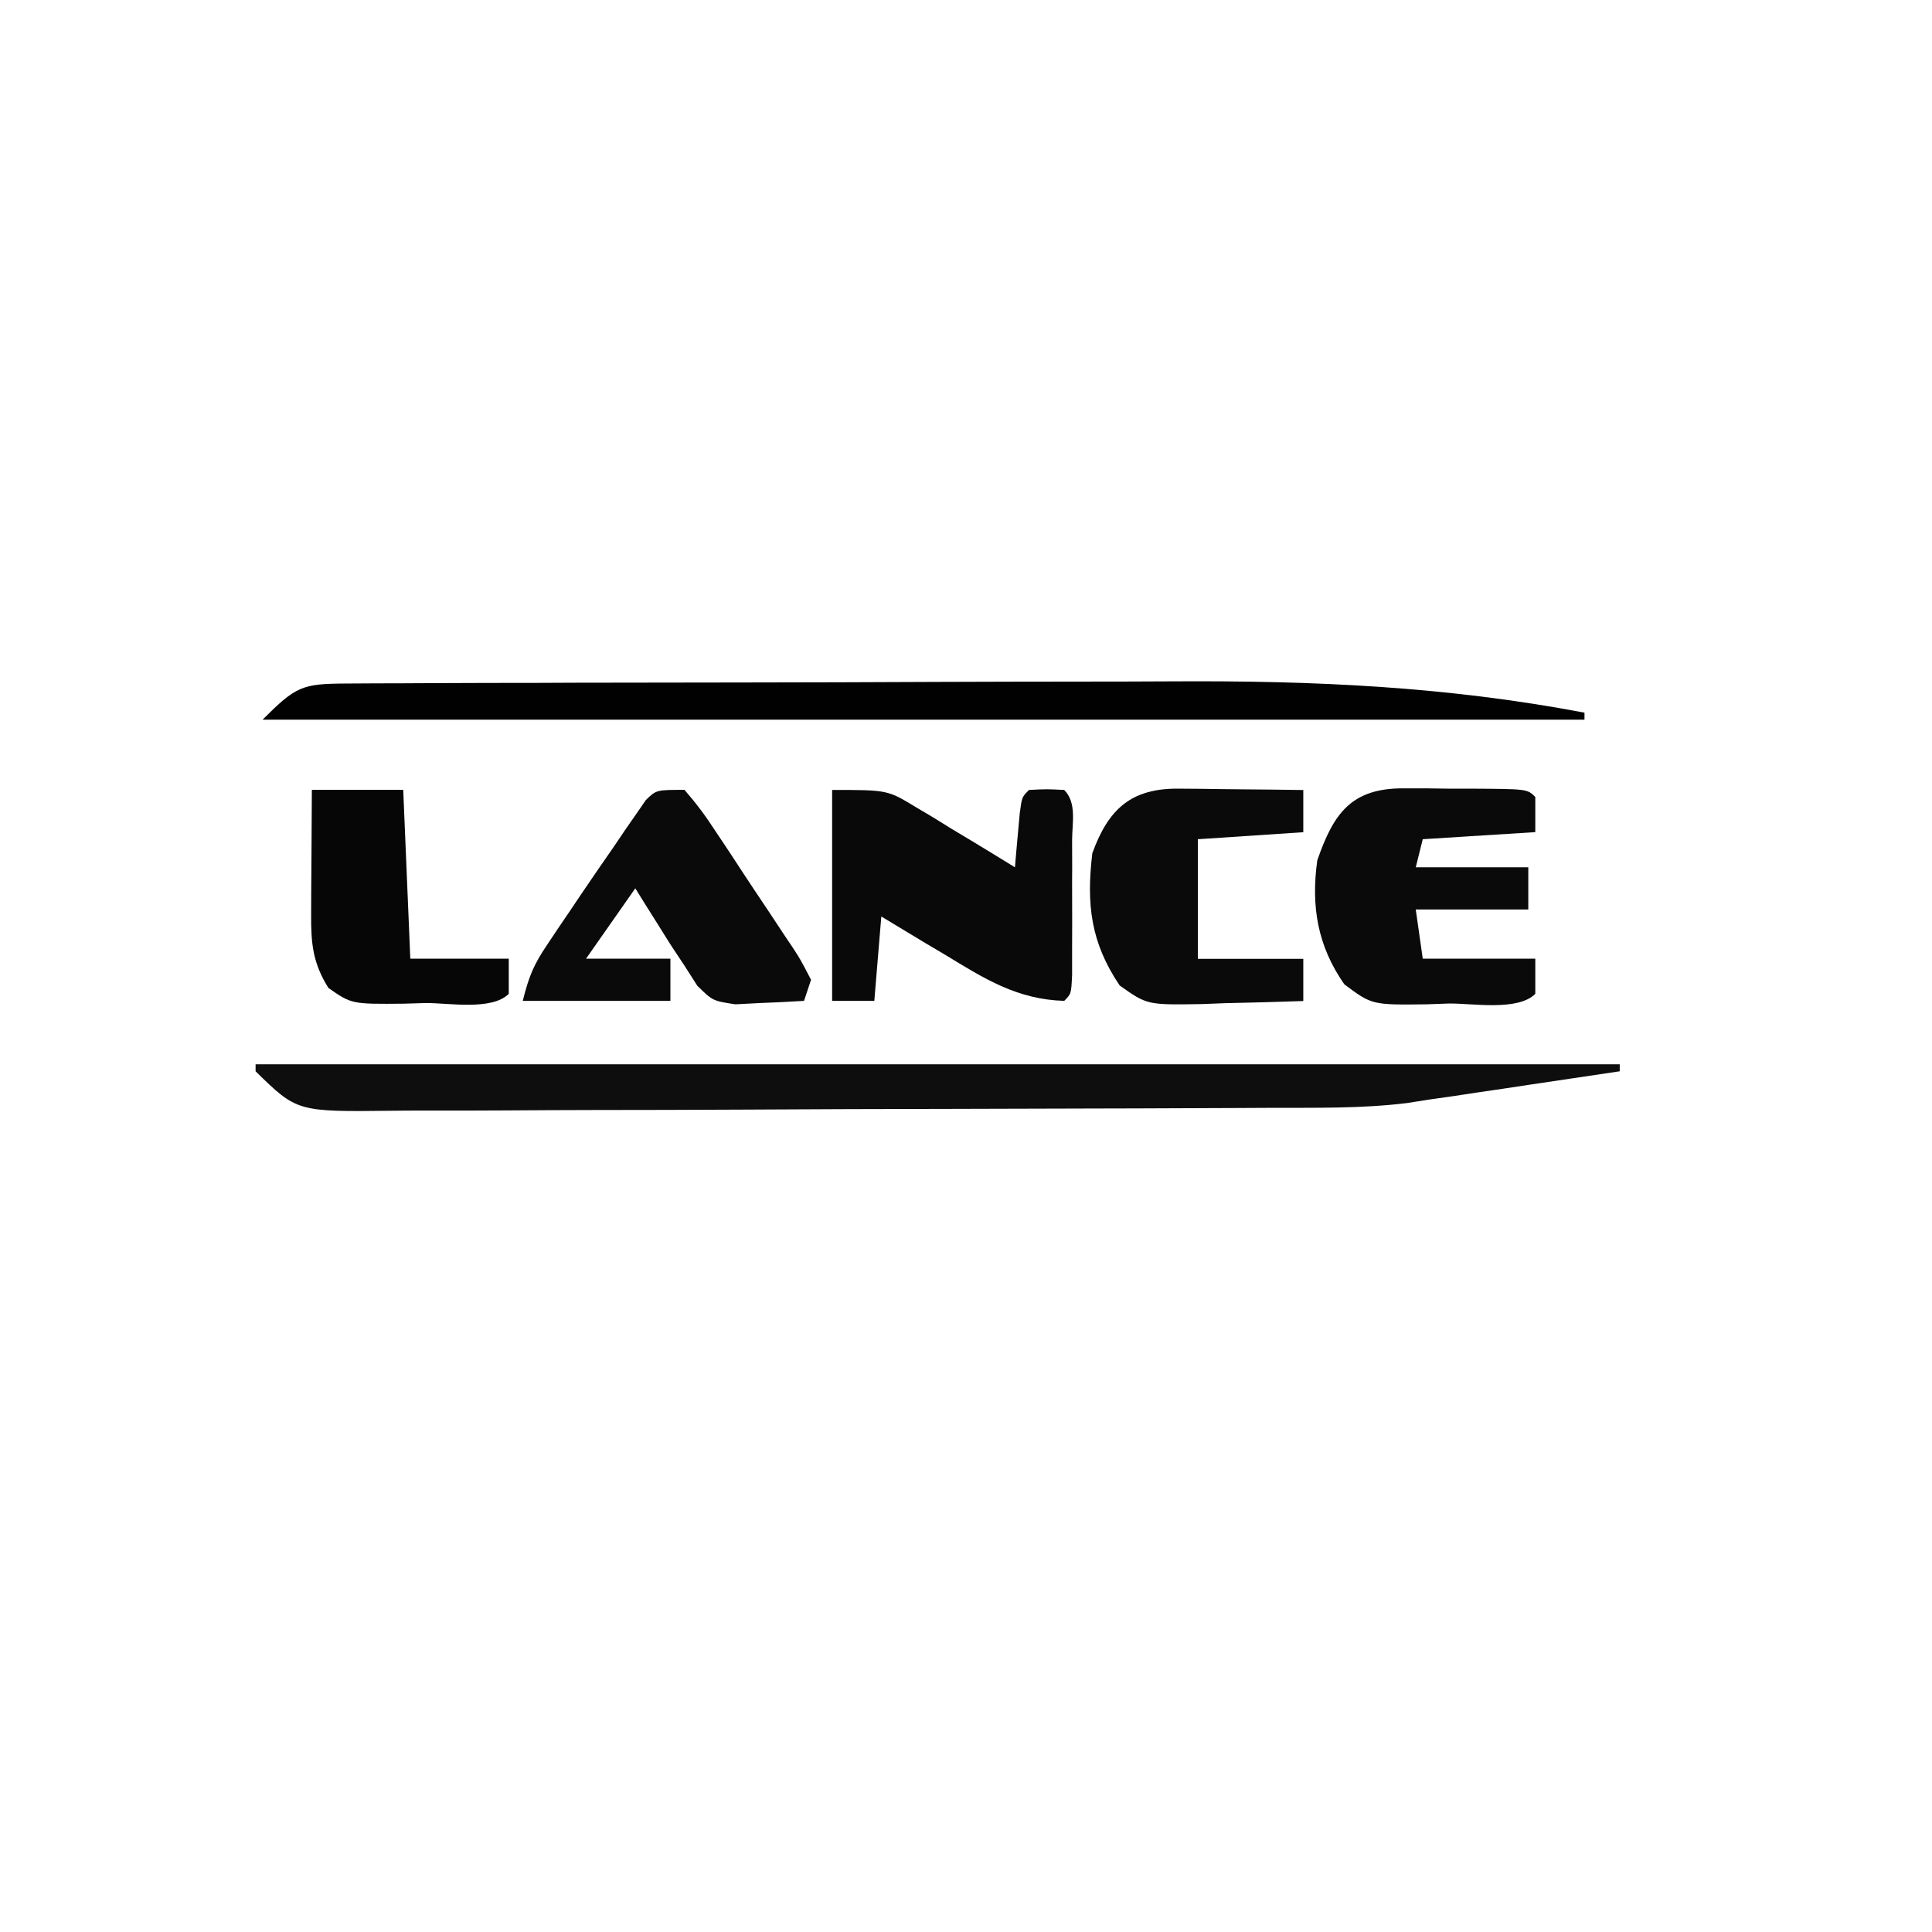 <svg width="24" height="24" viewBox="0 0 24 24" fill="none" xmlns="http://www.w3.org/2000/svg">
<g clip-path="url(#clip0_2102_74711)">
<path d="M3.175 13.221C8.767 13.221 14.359 13.221 20.121 13.221C20.121 13.249 20.121 13.278 20.121 13.308C19.742 13.365 19.364 13.421 18.985 13.477C18.878 13.493 18.772 13.509 18.662 13.526C18.506 13.549 18.506 13.549 18.346 13.572C18.251 13.587 18.156 13.601 18.058 13.616C17.96 13.629 17.863 13.643 17.762 13.658C17.667 13.672 17.573 13.687 17.475 13.703C16.911 13.772 16.343 13.76 15.775 13.762C15.645 13.762 15.515 13.763 15.385 13.764C14.961 13.766 14.537 13.767 14.112 13.769C13.966 13.769 13.819 13.77 13.673 13.77C13.063 13.772 12.454 13.774 11.844 13.775C10.973 13.776 10.101 13.779 9.23 13.784C8.616 13.787 8.001 13.789 7.387 13.789C7.021 13.79 6.655 13.791 6.288 13.794C5.944 13.796 5.6 13.797 5.255 13.796C5.129 13.796 5.003 13.796 4.877 13.798C3.69 13.812 3.69 13.812 3.175 13.308C3.175 13.279 3.175 13.25 3.175 13.221Z" fill="#0E0E0E"/>
<path d="M4.305 8.491C4.416 8.49 4.526 8.489 4.641 8.489C4.764 8.488 4.888 8.488 5.011 8.488C5.141 8.487 5.27 8.487 5.4 8.486C5.827 8.484 6.254 8.483 6.682 8.483C6.829 8.482 6.977 8.482 7.125 8.481C7.821 8.48 8.517 8.479 9.213 8.478C10.012 8.477 10.81 8.475 11.609 8.471C12.228 8.469 12.848 8.467 13.468 8.467C13.836 8.467 14.205 8.466 14.574 8.464C16.313 8.454 17.968 8.527 19.683 8.853C19.683 8.882 19.683 8.91 19.683 8.94C14.264 8.94 8.845 8.94 3.262 8.94C3.677 8.525 3.751 8.493 4.305 8.491Z" fill="#010101"/>
<path d="M10.337 9.813C11.025 9.813 11.025 9.813 11.371 10.023C11.444 10.066 11.517 10.11 11.592 10.154C11.666 10.2 11.74 10.246 11.816 10.293C11.893 10.339 11.969 10.385 12.048 10.432C12.235 10.545 12.422 10.659 12.608 10.774C12.616 10.681 12.616 10.681 12.624 10.586C12.631 10.505 12.639 10.425 12.646 10.342C12.653 10.262 12.66 10.182 12.668 10.1C12.695 9.9 12.695 9.9 12.783 9.813C13.001 9.802 13.001 9.802 13.22 9.813C13.379 9.973 13.318 10.226 13.318 10.441C13.319 10.605 13.319 10.605 13.319 10.773C13.319 10.83 13.318 10.888 13.318 10.947C13.318 11.122 13.318 11.298 13.319 11.473C13.319 11.583 13.319 11.693 13.318 11.806C13.318 11.907 13.318 12.008 13.318 12.113C13.307 12.346 13.307 12.346 13.22 12.433C12.636 12.416 12.23 12.159 11.74 11.86C11.664 11.815 11.587 11.769 11.508 11.723C11.321 11.611 11.135 11.498 10.948 11.385C10.919 11.731 10.891 12.077 10.861 12.433C10.688 12.433 10.515 12.433 10.337 12.433C10.337 11.569 10.337 10.704 10.337 9.813Z" fill="#090909"/>
<path d="M17.438 9.793C17.572 9.793 17.572 9.793 17.709 9.793C17.848 9.795 17.848 9.795 17.991 9.797C18.085 9.797 18.179 9.797 18.276 9.797C18.972 9.801 18.972 9.801 19.072 9.9C19.072 10.045 19.072 10.189 19.072 10.337C18.38 10.38 18.38 10.38 17.674 10.425C17.646 10.54 17.617 10.655 17.587 10.774C18.048 10.774 18.509 10.774 18.985 10.774C18.985 10.947 18.985 11.12 18.985 11.298C18.523 11.298 18.062 11.298 17.587 11.298C17.616 11.5 17.645 11.702 17.674 11.909C18.136 11.909 18.597 11.909 19.072 11.909C19.072 12.054 19.072 12.198 19.072 12.346C18.855 12.563 18.293 12.463 18.002 12.466C17.864 12.471 17.864 12.471 17.724 12.476C17.043 12.484 17.043 12.484 16.7 12.228C16.367 11.751 16.284 11.258 16.364 10.687C16.566 10.105 16.785 9.79 17.438 9.793Z" fill="#0A0A0A"/>
<path d="M8.503 9.812C8.649 9.98 8.765 10.135 8.884 10.319C8.919 10.371 8.954 10.423 8.989 10.476C9.062 10.585 9.134 10.695 9.206 10.806C9.316 10.975 9.429 11.142 9.541 11.31C9.612 11.416 9.682 11.523 9.752 11.629C9.803 11.705 9.803 11.705 9.855 11.782C9.947 11.925 9.947 11.925 10.075 12.171C10.032 12.301 10.032 12.301 9.988 12.433C9.806 12.445 9.624 12.453 9.442 12.46C9.341 12.465 9.24 12.47 9.135 12.476C8.853 12.433 8.853 12.433 8.662 12.245C8.609 12.163 8.557 12.081 8.503 11.996C8.448 11.913 8.392 11.829 8.335 11.743C8.283 11.659 8.23 11.575 8.176 11.489C8.122 11.403 8.068 11.318 8.013 11.23C7.973 11.166 7.933 11.102 7.892 11.035C7.69 11.324 7.488 11.612 7.28 11.909C7.626 11.909 7.972 11.909 8.328 11.909C8.328 12.082 8.328 12.255 8.328 12.433C7.723 12.433 7.118 12.433 6.494 12.433C6.571 12.125 6.63 11.983 6.801 11.73C6.846 11.663 6.89 11.597 6.936 11.528C6.983 11.459 7.03 11.39 7.078 11.319C7.123 11.252 7.169 11.184 7.215 11.115C7.352 10.912 7.49 10.712 7.63 10.511C7.676 10.443 7.721 10.375 7.769 10.305C7.814 10.241 7.858 10.177 7.904 10.111C7.944 10.054 7.984 9.996 8.024 9.937C8.154 9.812 8.154 9.812 8.503 9.812Z" fill="#0A0A0A"/>
<path d="M14.646 9.797C14.781 9.798 14.781 9.798 14.918 9.799C15.012 9.8 15.105 9.802 15.202 9.803C15.296 9.804 15.391 9.805 15.489 9.806C15.722 9.808 15.956 9.81 16.19 9.814C16.19 9.987 16.19 10.16 16.19 10.338C15.758 10.367 15.325 10.396 14.88 10.425C14.88 10.915 14.88 11.406 14.88 11.911C15.312 11.911 15.744 11.911 16.19 11.911C16.19 12.083 16.19 12.256 16.19 12.435C15.864 12.447 15.539 12.455 15.213 12.462C15.12 12.466 15.028 12.469 14.933 12.473C14.25 12.484 14.25 12.484 13.909 12.242C13.549 11.709 13.494 11.233 13.569 10.6C13.769 10.047 14.055 9.79 14.646 9.797Z" fill="#0A0A0A"/>
<path d="M3.874 9.812C4.249 9.812 4.623 9.812 5.009 9.812C5.038 10.504 5.067 11.196 5.097 11.909C5.5 11.909 5.904 11.909 6.32 11.909C6.32 12.053 6.32 12.197 6.32 12.346C6.108 12.557 5.572 12.458 5.288 12.46C5.2 12.463 5.111 12.465 5.02 12.468C4.369 12.474 4.369 12.474 4.08 12.273C3.884 11.961 3.863 11.716 3.865 11.357C3.866 11.267 3.866 11.177 3.866 11.084C3.867 10.991 3.868 10.897 3.868 10.801C3.869 10.706 3.869 10.611 3.87 10.514C3.871 10.28 3.872 10.046 3.874 9.812Z" fill="#060606"/>
</g>
<defs>
<clipPath id="clip0_2102_74711">
<rect width="17.47" height="17.47" fill="white" transform="translate(3 3)"/>
</clipPath>
</defs>
</svg>
